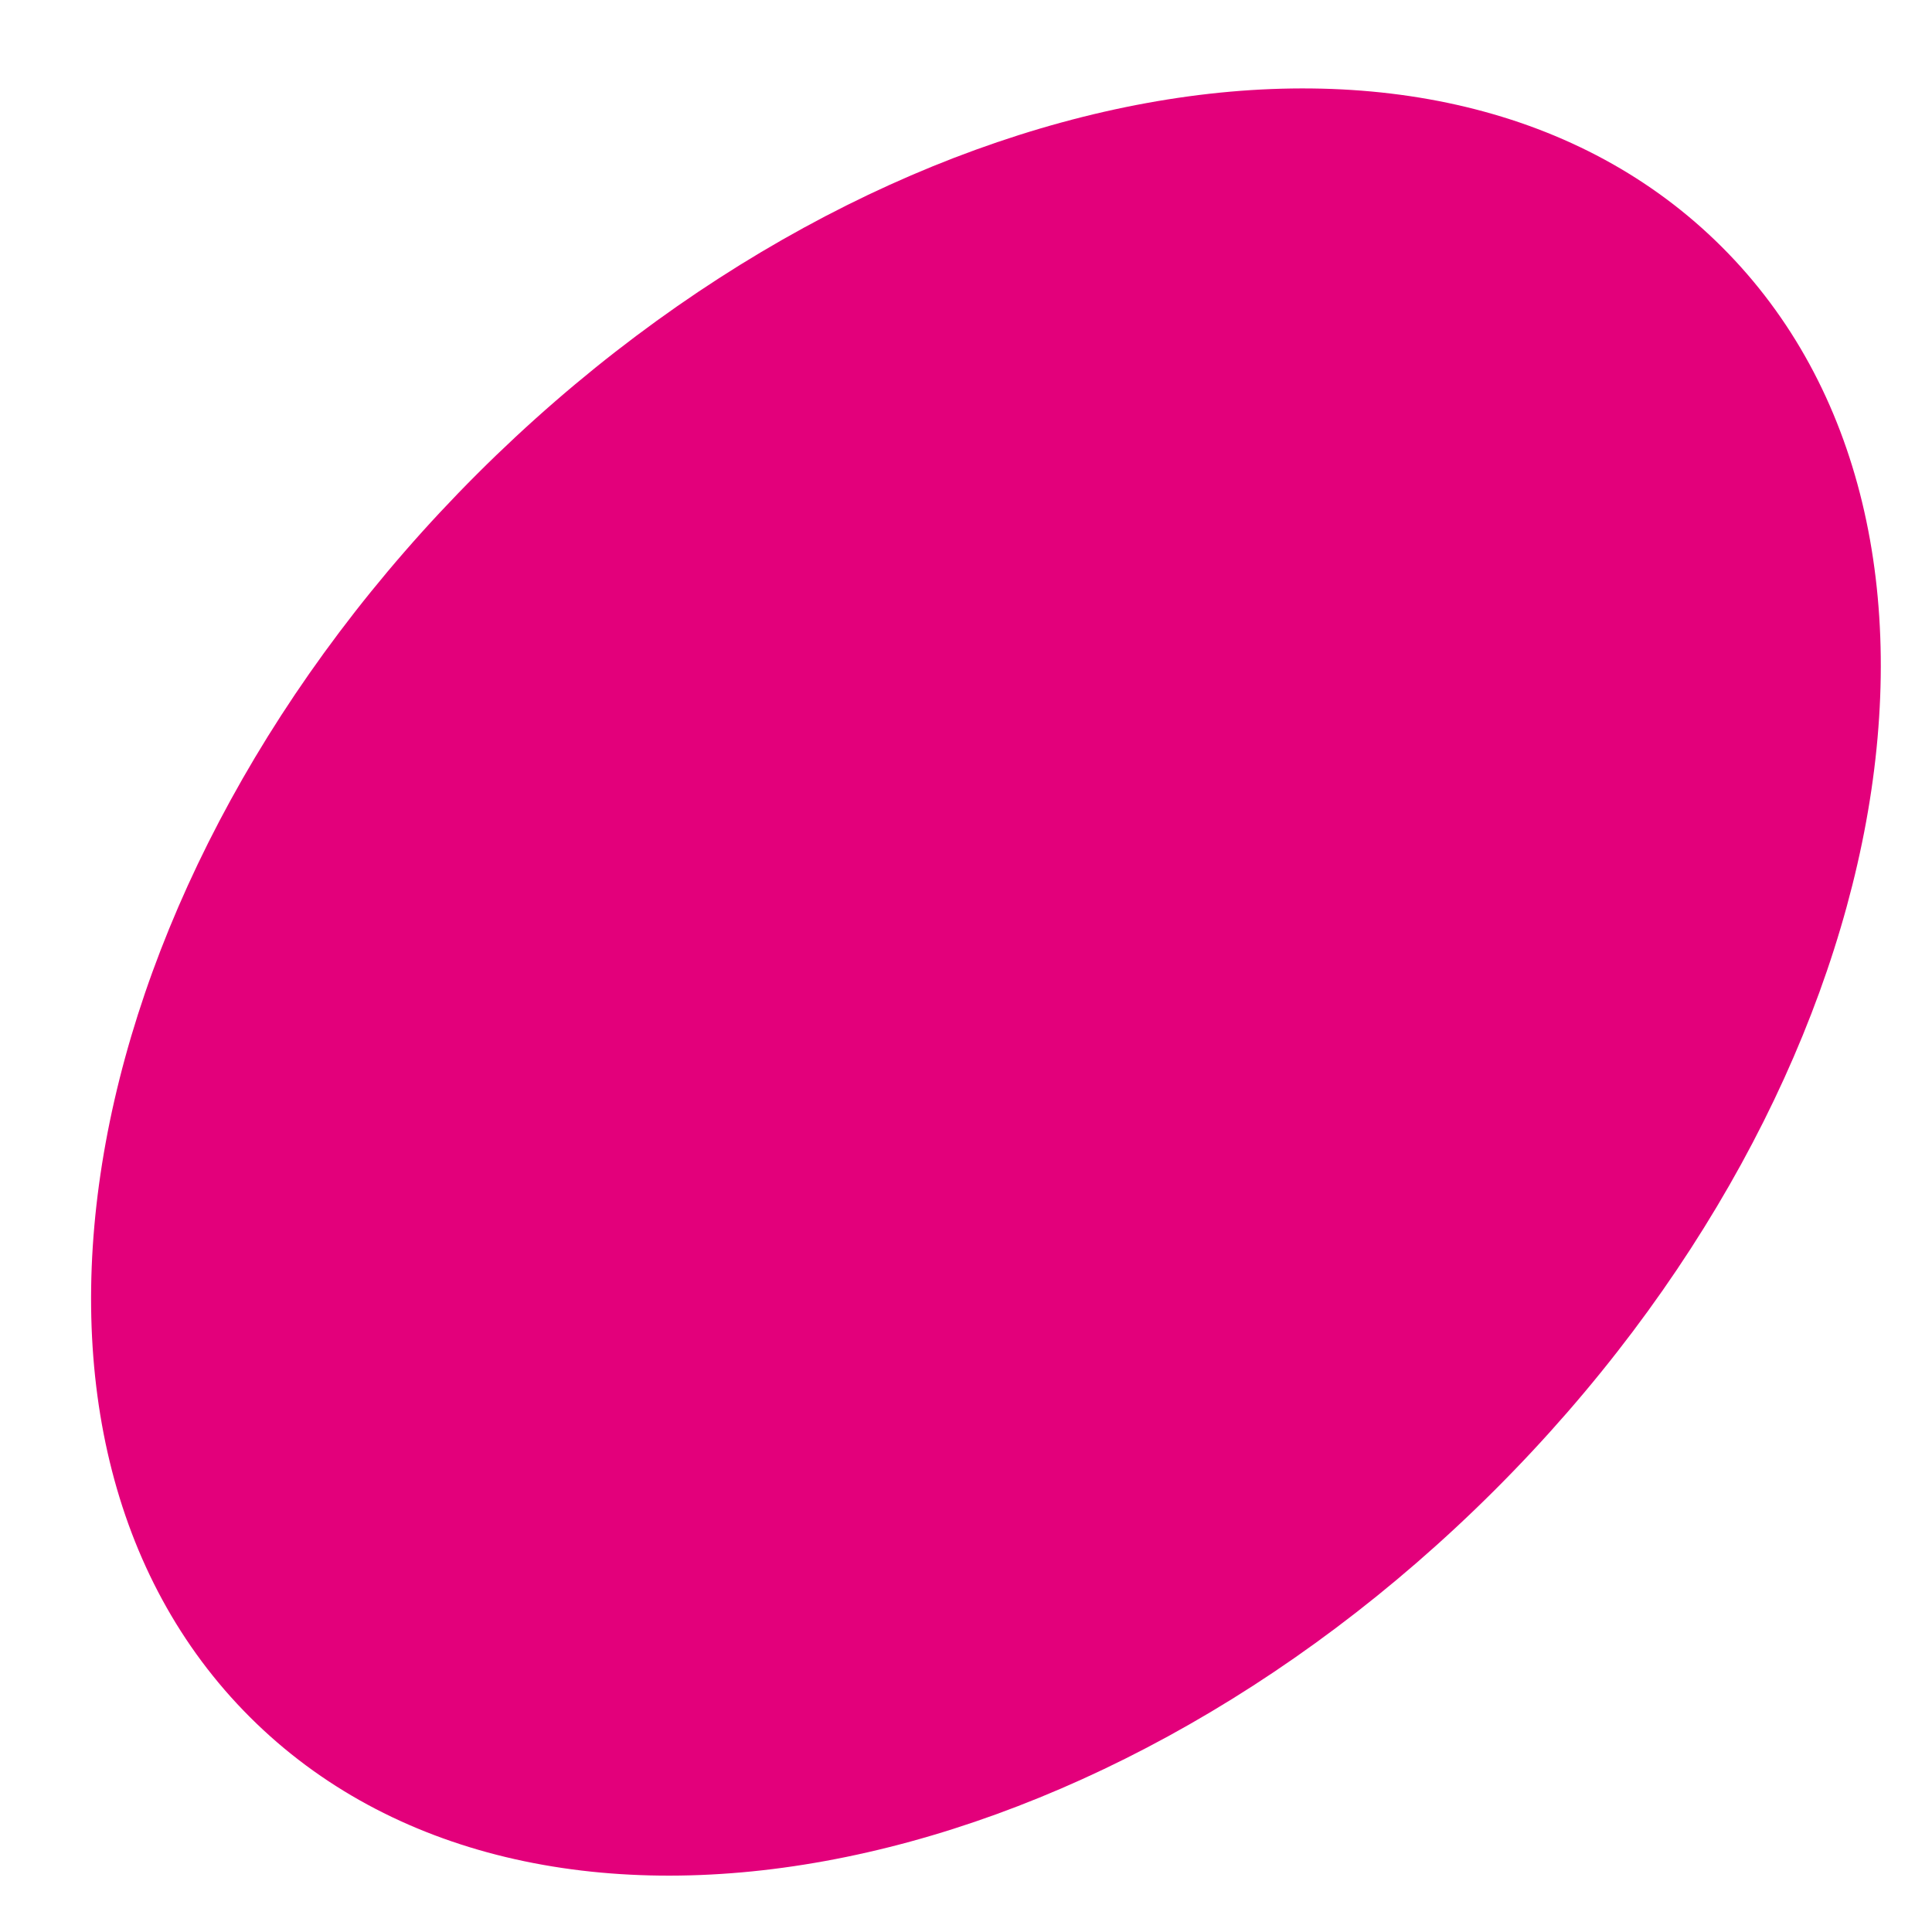 <svg width="17" height="17" fill="none" xmlns="http://www.w3.org/2000/svg"><path d="M13.152 13.112c3.577-3.572 4.473-8.47 2-10.938C12.68-.296 7.777.599 4.199 4.17c-3.577 3.573-4.473 8.47-2 10.939 2.472 2.469 7.376 1.574 10.954-1.998z" fill="#e3007b"/></svg>